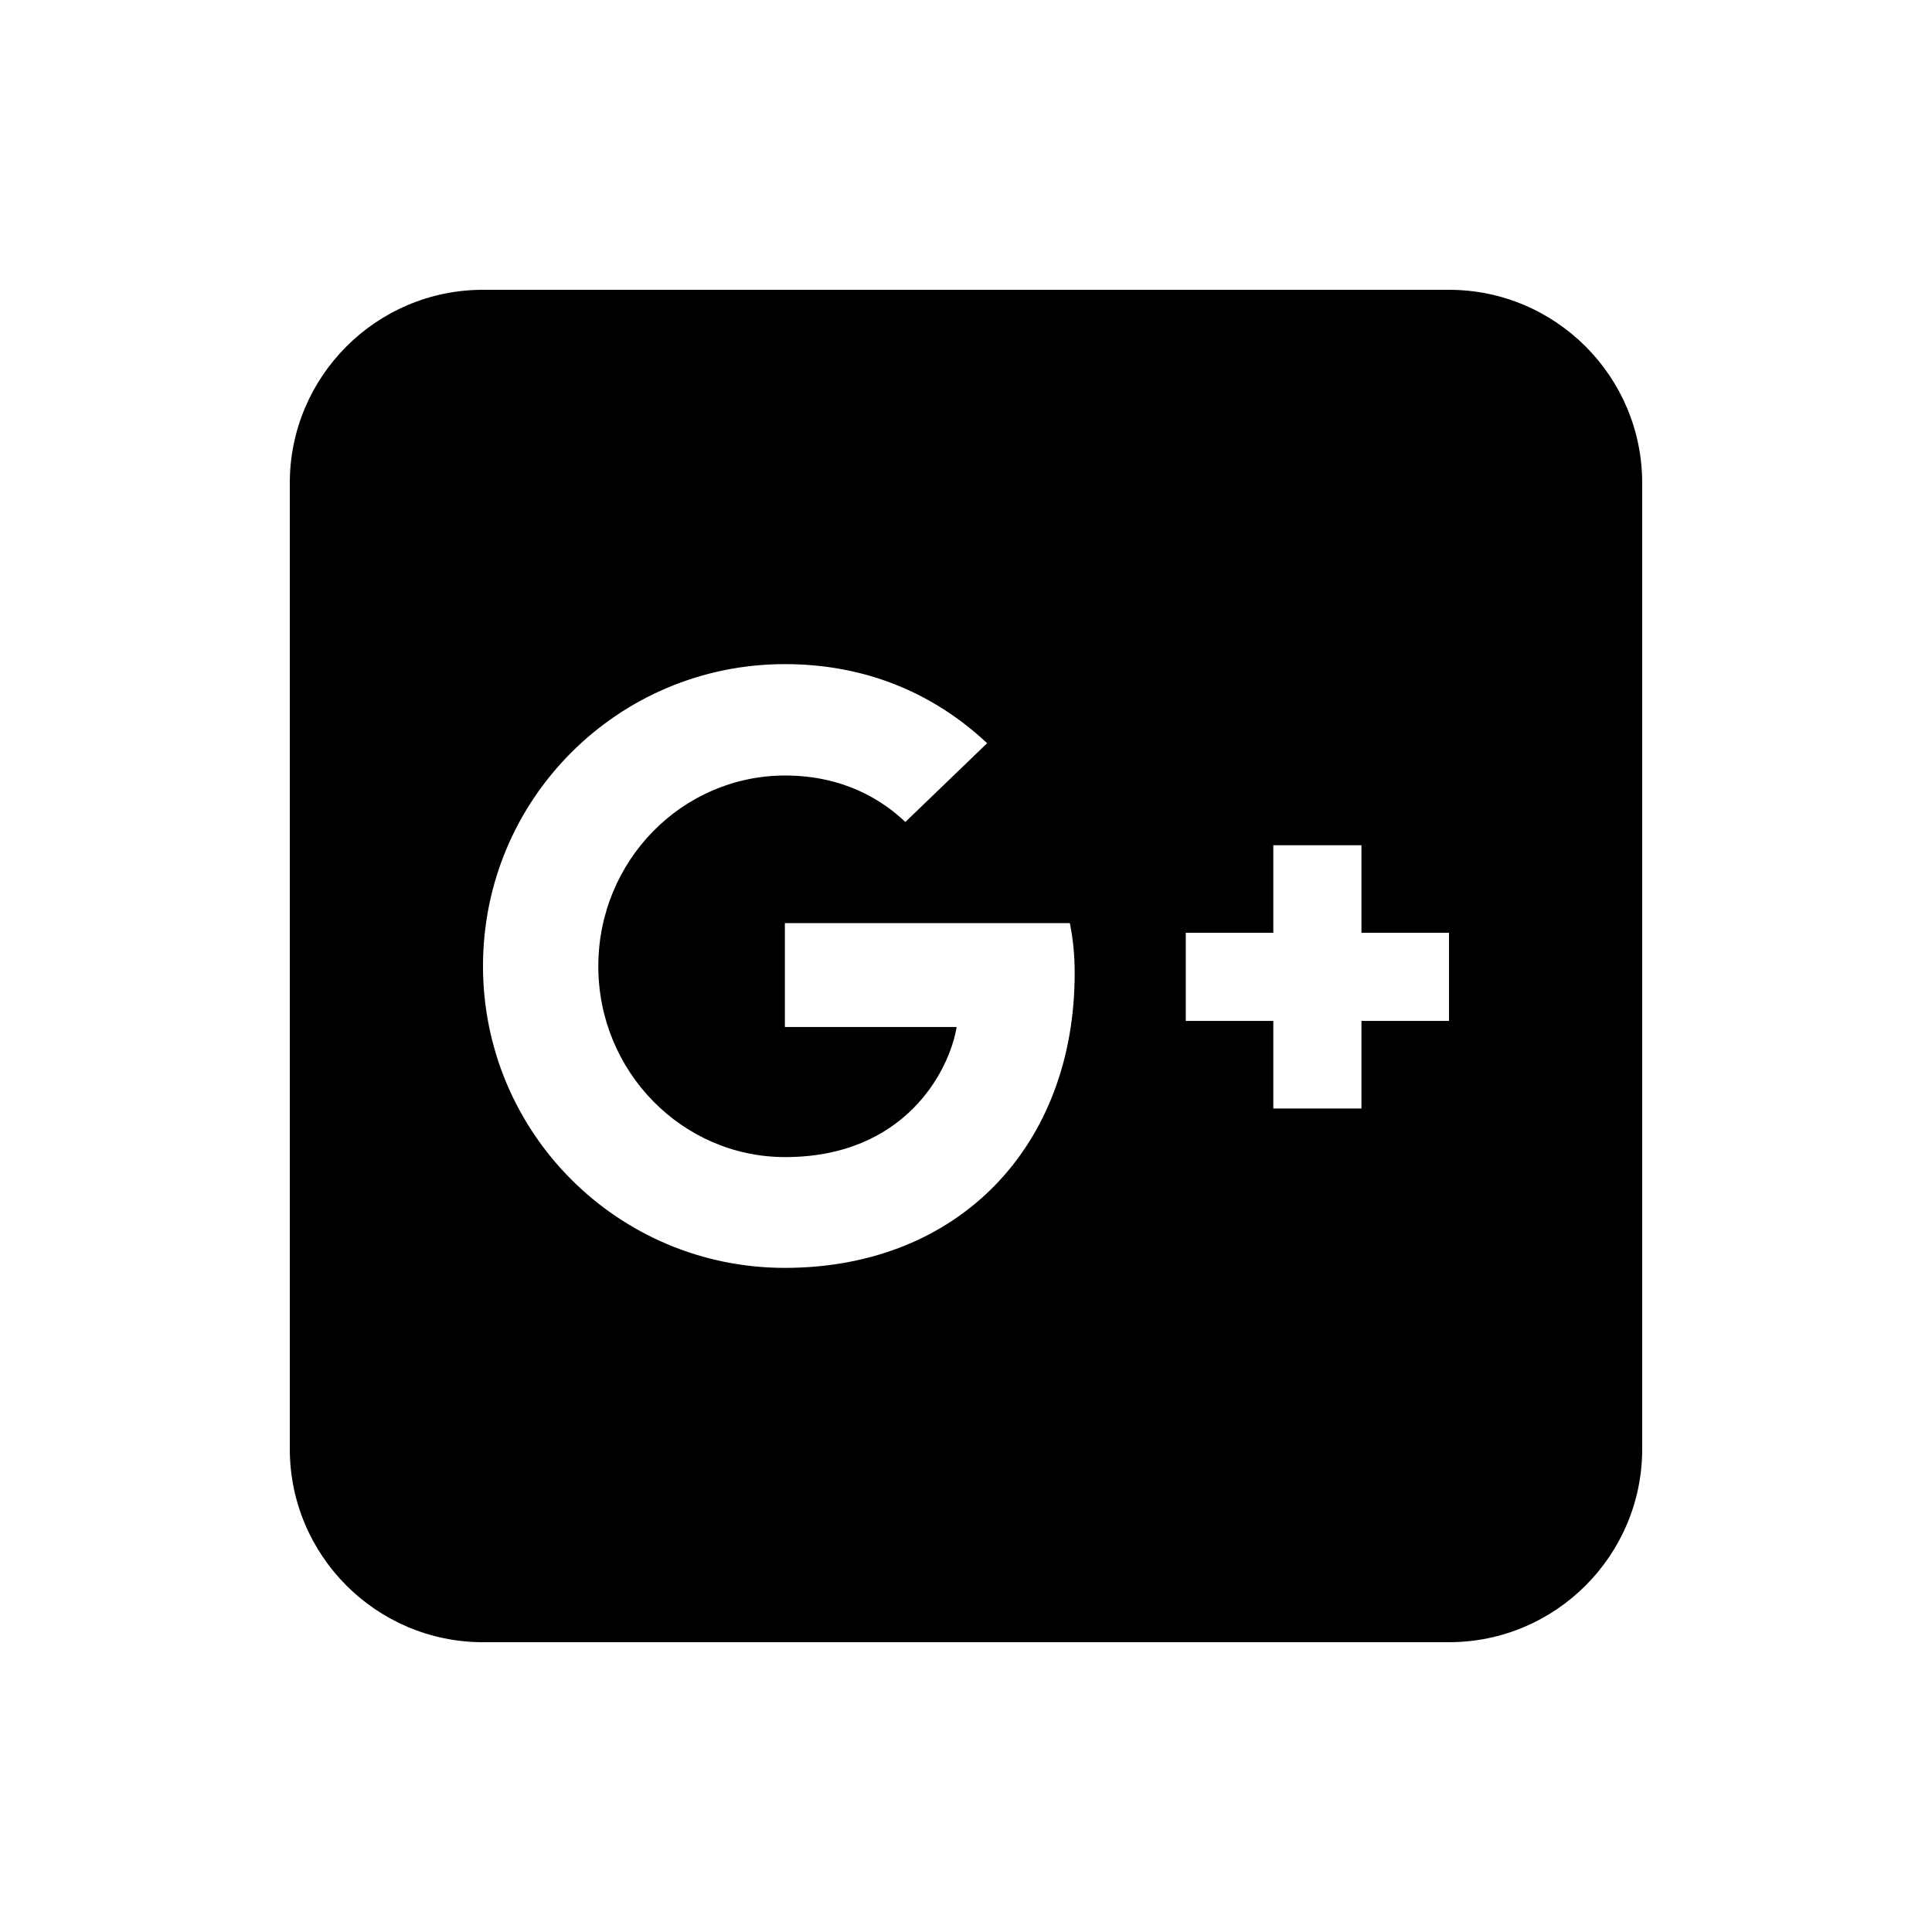 <svg xmlns="http://www.w3.org/2000/svg" viewBox="0 0 640 640"><!--! Font Awesome Free 7.0.0 by @fontawesome - https://fontawesome.com License - https://fontawesome.com/license/free (Icons: CC BY 4.0, Fonts: SIL OFL 1.1, Code: MIT License) Copyright 2025 Fonticons, Inc. --><path fill="currentColor" d="M544 160C544 124.7 515.3 96 480 96L160 96C124.7 96 96 124.7 96 160L96 480C96 515.3 124.7 544 160 544L480 544C515.3 544 544 515.3 544 480L544 160zM160 320C160 264.7 204.7 220 260 220C287 220 309.5 229.8 327 246.2L299.9 272.3C292.5 265.2 279.6 256.9 260.1 256.9C226 256.9 198.2 285.1 198.2 320.1C198.2 355 226 383.3 260.1 383.3C299.7 383.3 314.5 354.8 316.9 340.2L260 340.2L260 305.8L354.4 305.8C355.4 310.8 356 315.9 356 322.4C356 379.5 317.7 420 260 420C204.7 420 160 375.3 160 320zM451 338.2L451 367.2L421.8 367.2L421.8 338.2L392.8 338.2L392.8 309L421.8 309L421.8 280L451 280L451 309L480 309L480 338.2L451 338.2z"/></svg>